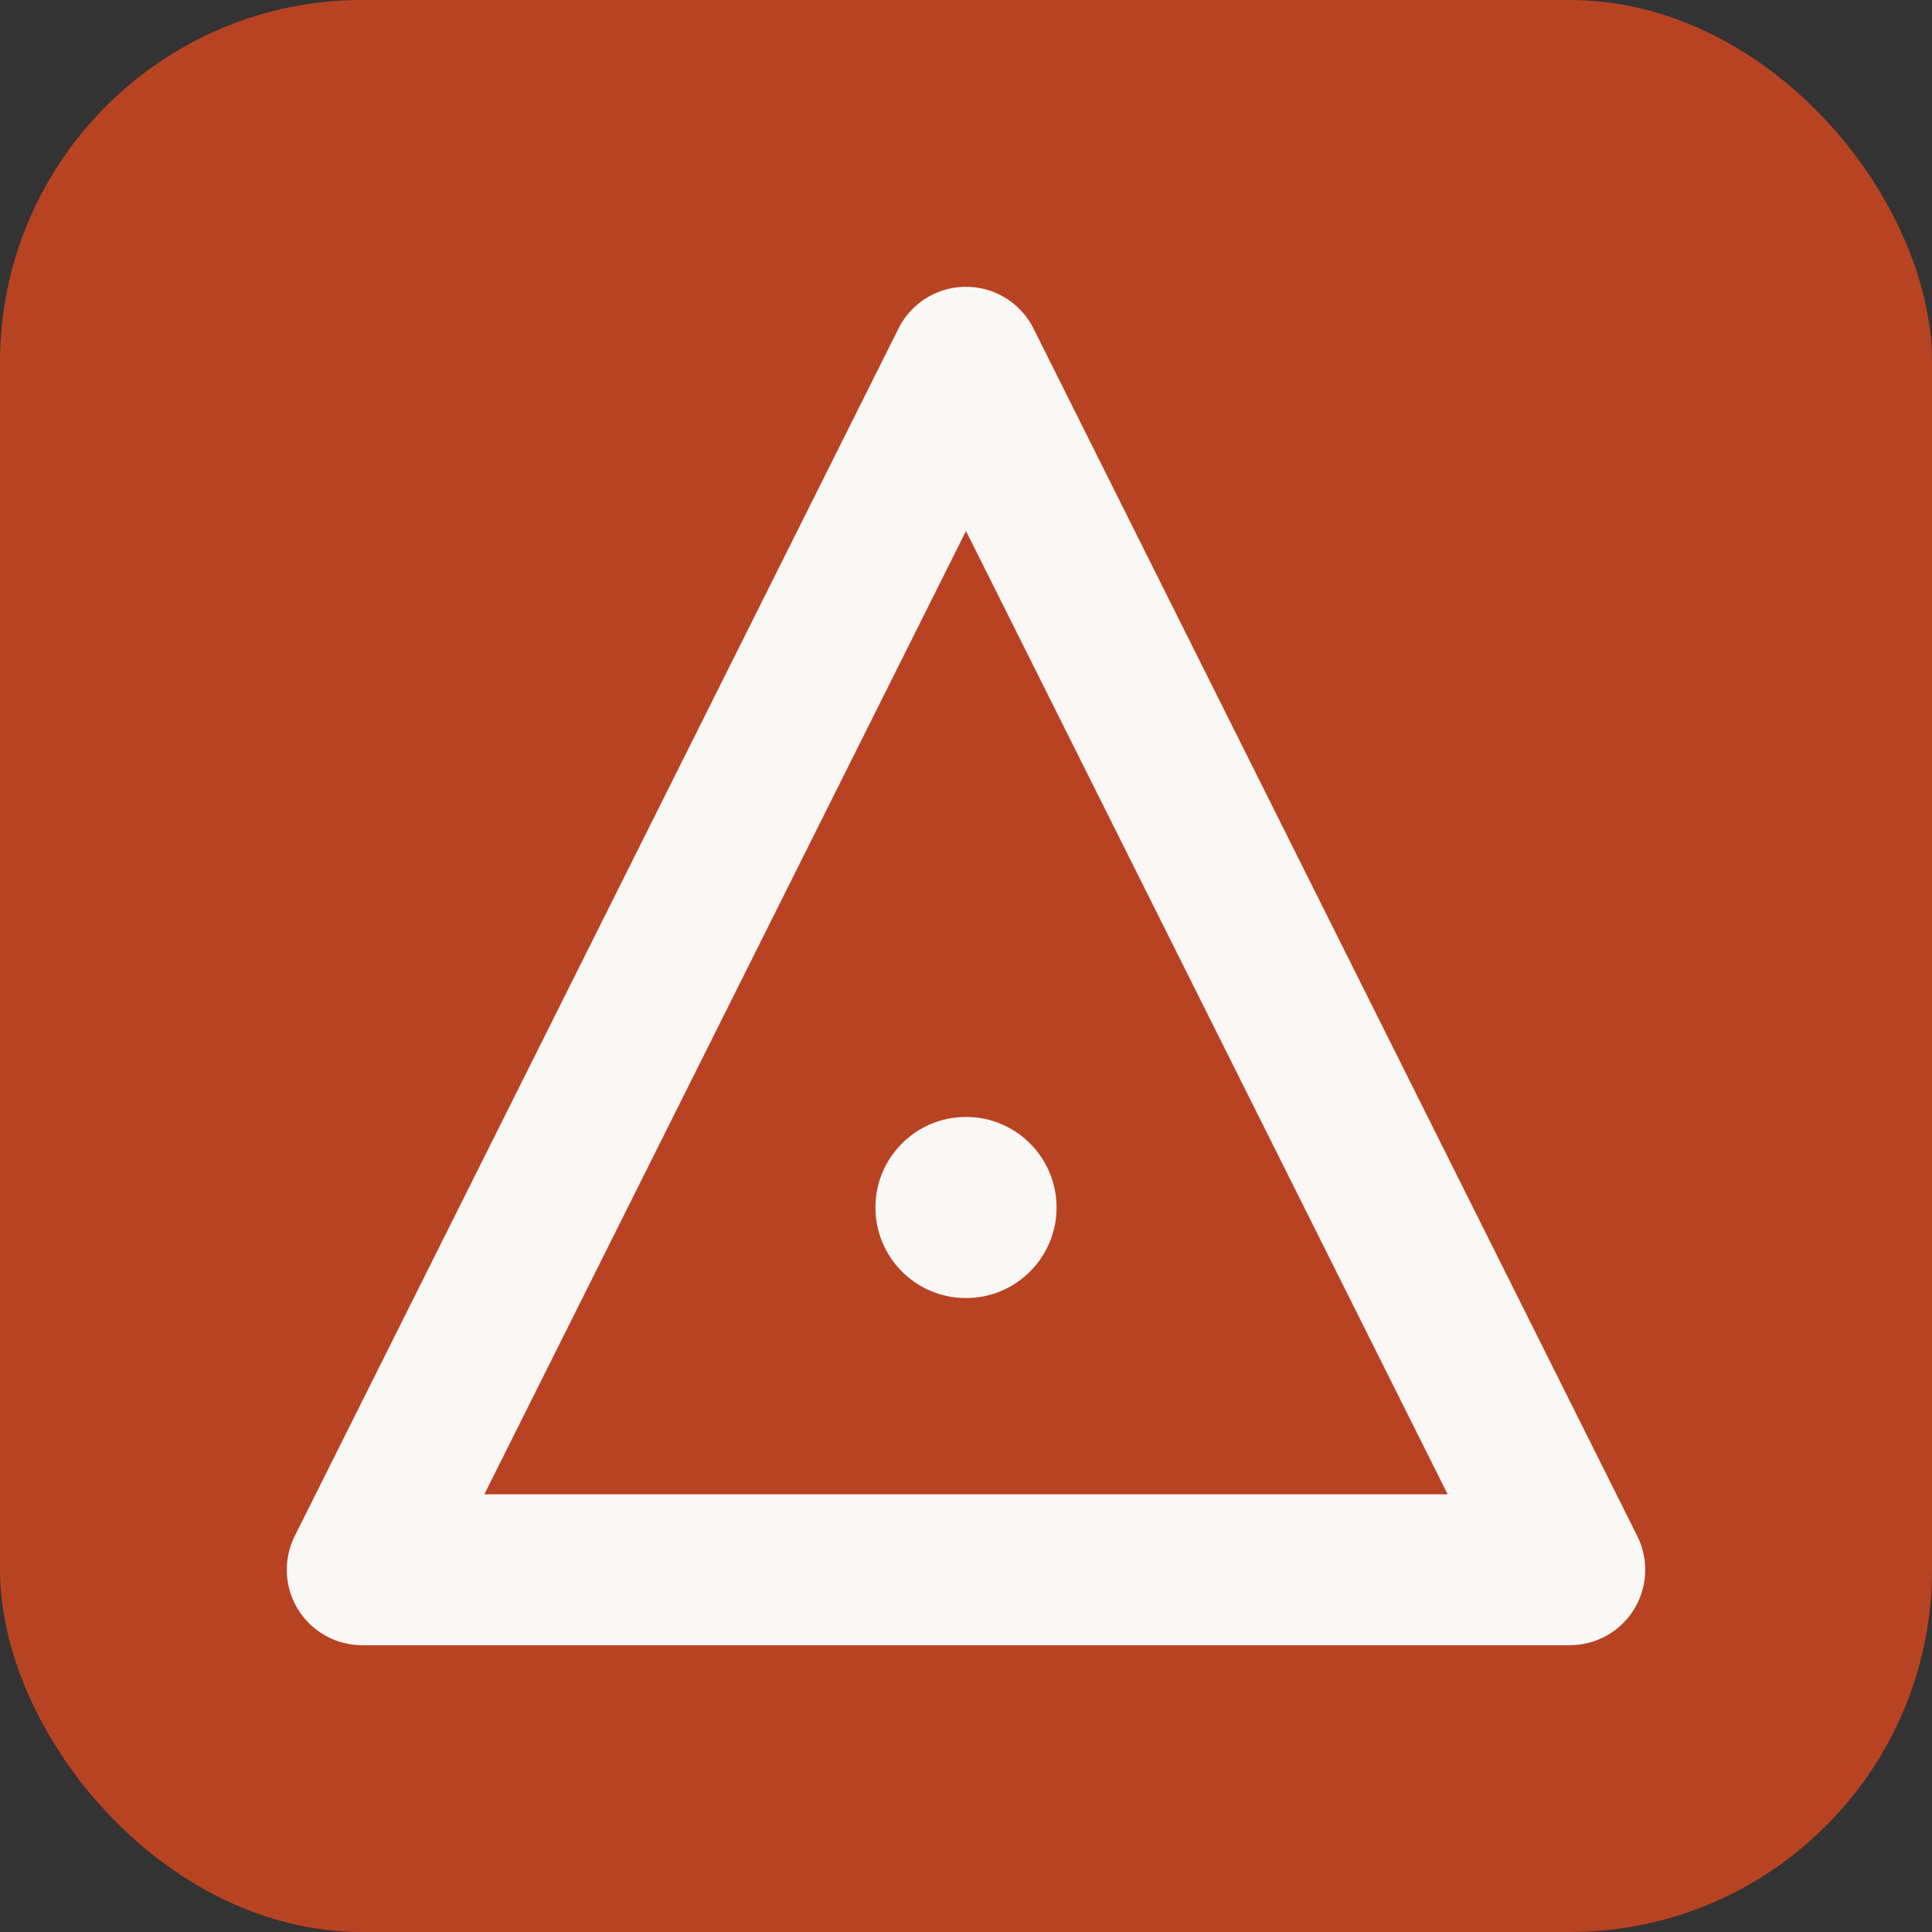 <svg xmlns="http://www.w3.org/2000/svg" viewBox="0 0 32 32">
  <rect x="0" y="0" width="32" height="32" fill="#333333" stroke="none"/>
  <rect width="32" height="32" rx="6" fill="#B84323"/>
  <path d="M16 6L26 26H6L16 6Z" fill="none" stroke="#FAF8F5" stroke-width="2.5" stroke-linejoin="round"/>
  <circle cx="16" cy="20" r="1.5" fill="#FAF8F5"/>
</svg>

